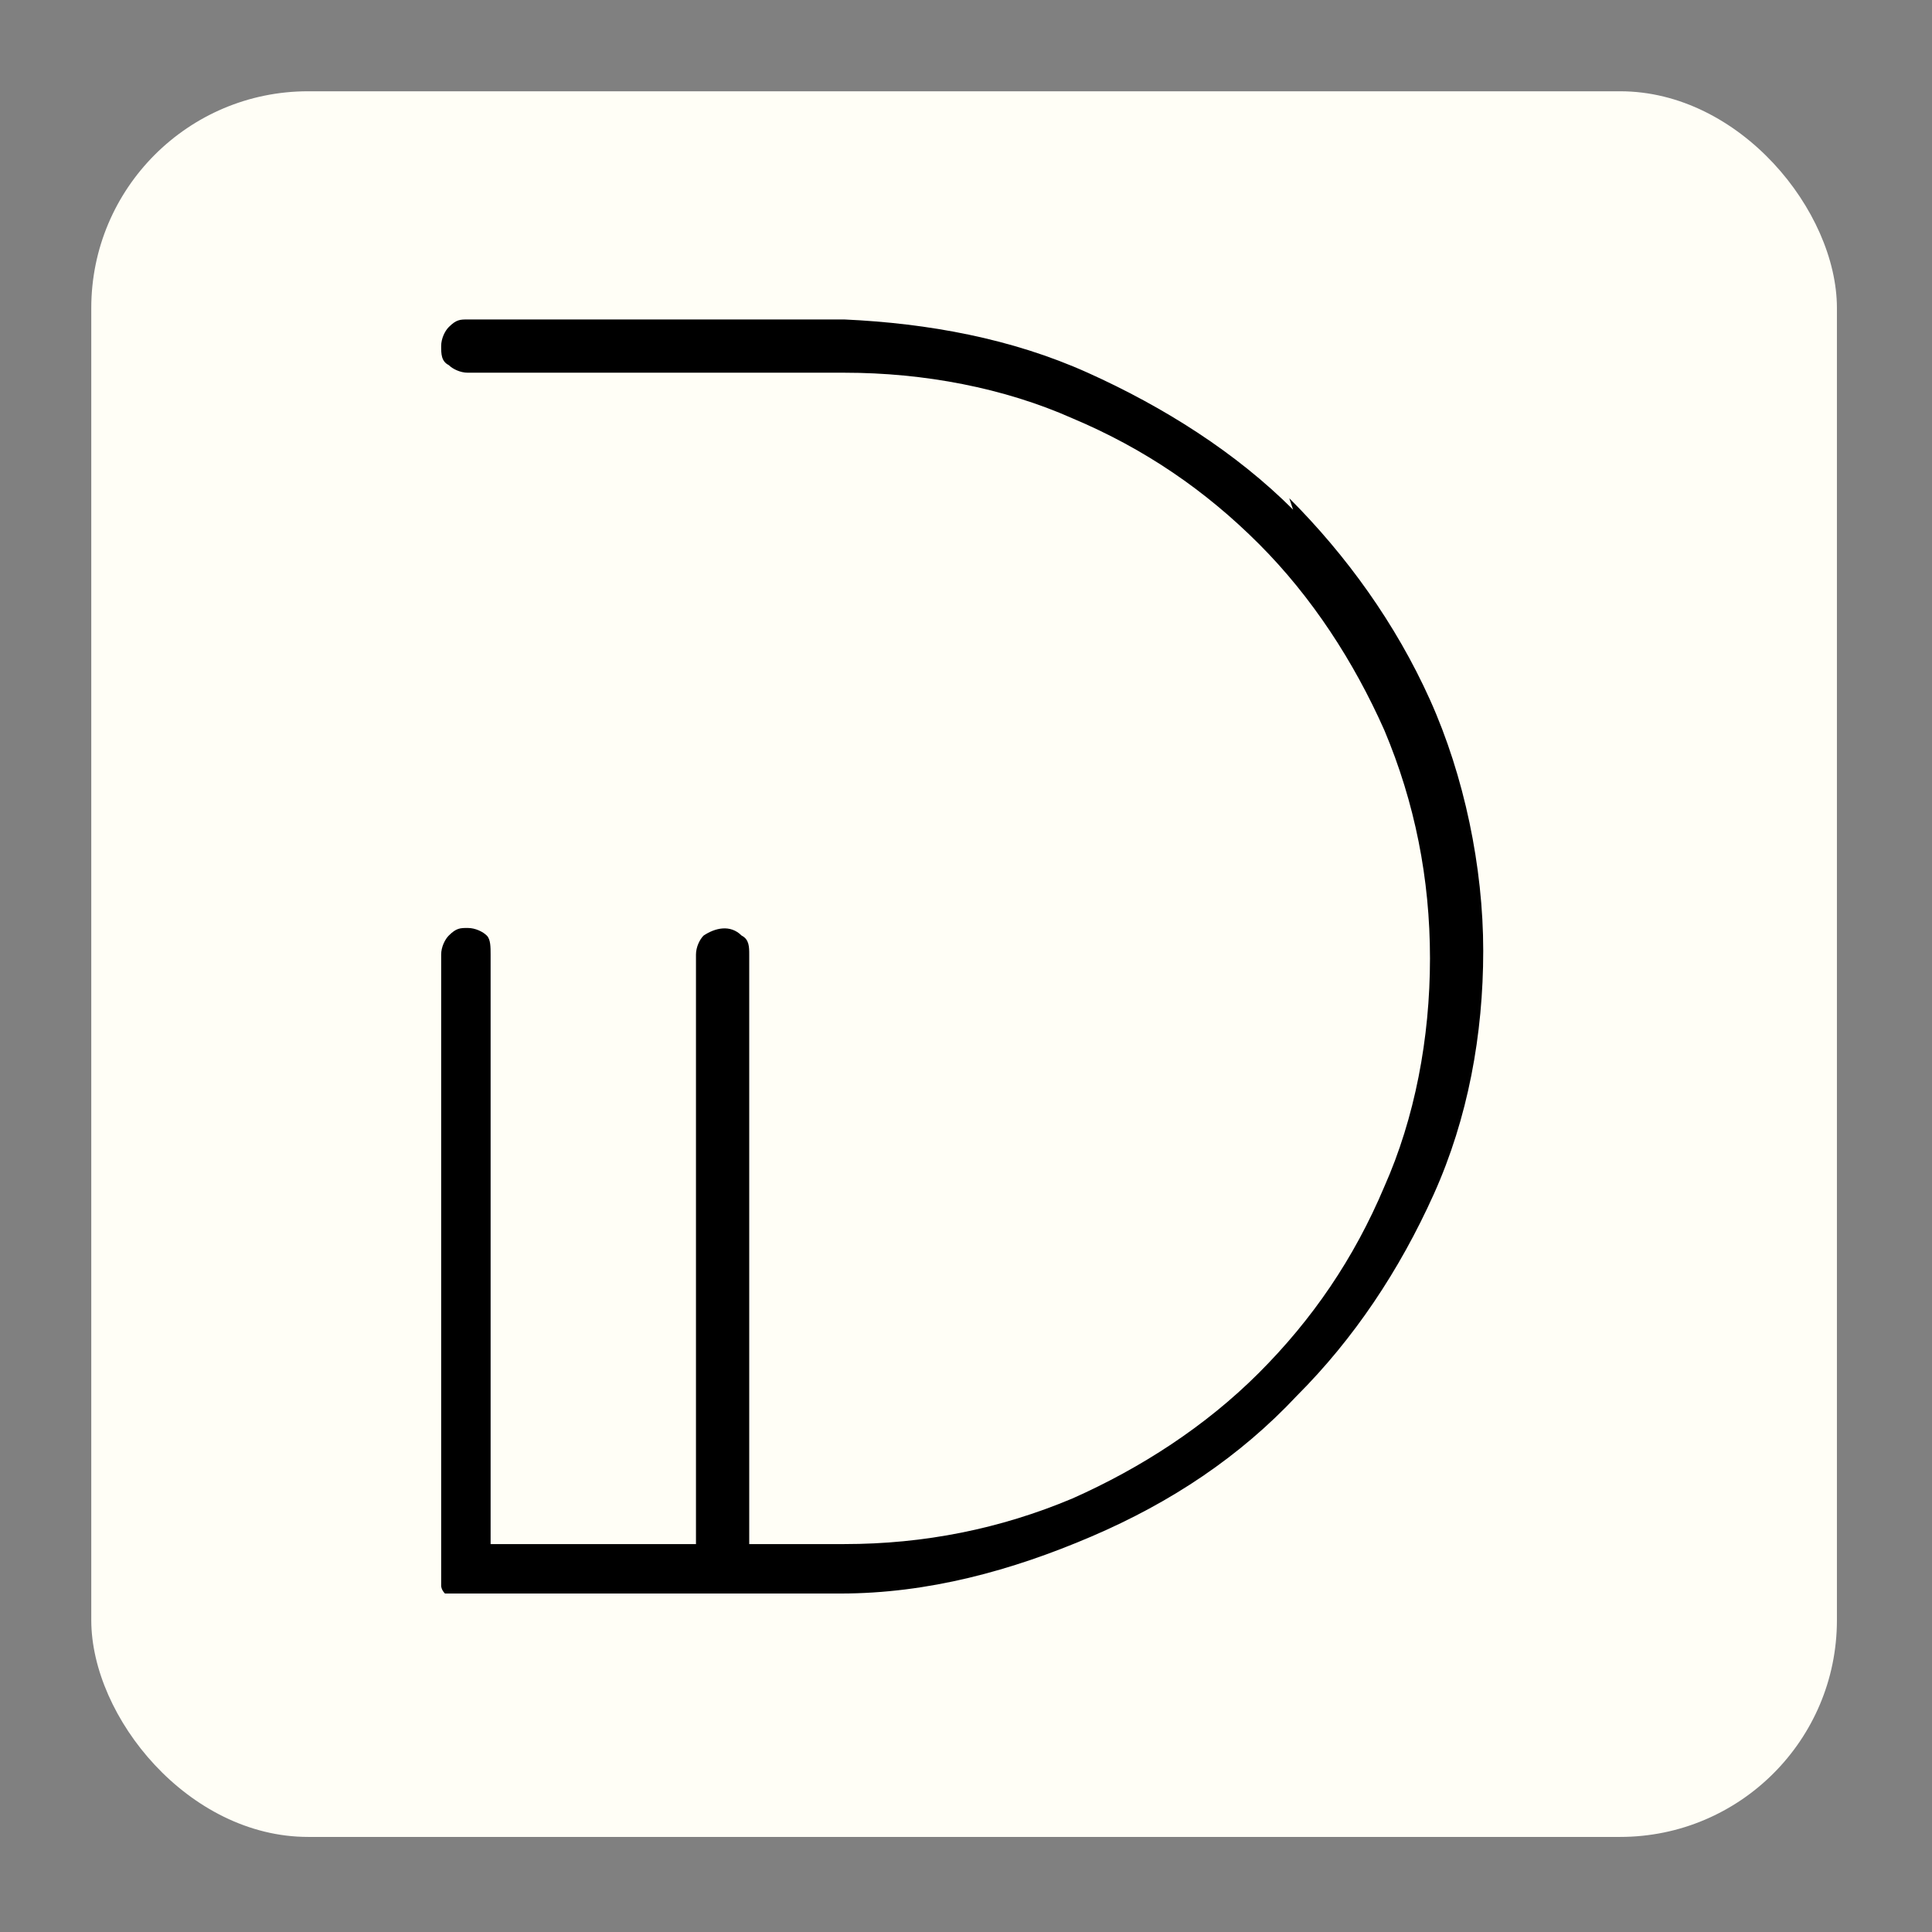 <svg xmlns="http://www.w3.org/2000/svg" id="Layer_1" viewBox="0 0 50.8 50.8"><rect x="0" y="0" width="50.8" height="50.8" fill="#808080" stroke="none"/><defs><style>      .st0 {        fill: #fffef6;      }    </style></defs><rect class="st0" x="2.4" y="2.4" width="45.9" height="45.9" rx="5.7" ry="5.7"></rect><path d="M34,13.4c-1.5-1.5-3.4-2.7-5.4-3.6-2-.9-4.2-1.3-6.4-1.4h-9.9c-.2,0-.3,0-.5.2-.1.1-.2.3-.2.5s0,.4.2.5c.1.1.3.2.5.2h9.9c2.1,0,4.2.4,6,1.2,1.9.8,3.5,1.9,4.9,3.3,1.4,1.4,2.5,3.1,3.3,4.9.8,1.9,1.2,3.9,1.2,6s-.4,4.2-1.2,6c-.8,1.9-1.9,3.5-3.3,4.9-1.4,1.4-3.1,2.5-4.9,3.3-1.9.8-3.9,1.2-6,1.2h-2.5v-15.5c0-.2,0-.4-.2-.5-.3-.3-.7-.2-1,0-.1.1-.2.3-.2.5v15.5h-5.4v-15.5c0-.2,0-.4-.1-.5-.1-.1-.3-.2-.5-.2s-.3,0-.5.2c-.1.1-.2.3-.2.5v16.2c0,.3,0,.4,0,.4,0,0,0,.1.1.2,0,0,.1,0,.2,0,.1,0,.2,0,.3,0h9.9c2.3,0,4.5-.6,6.6-1.5,2.1-.9,3.9-2.1,5.4-3.7,1.5-1.5,2.7-3.3,3.6-5.3.9-2,1.3-4.2,1.3-6.4s-.5-4.6-1.4-6.6c-.9-2-2.2-3.8-3.7-5.3Z"></path></svg>